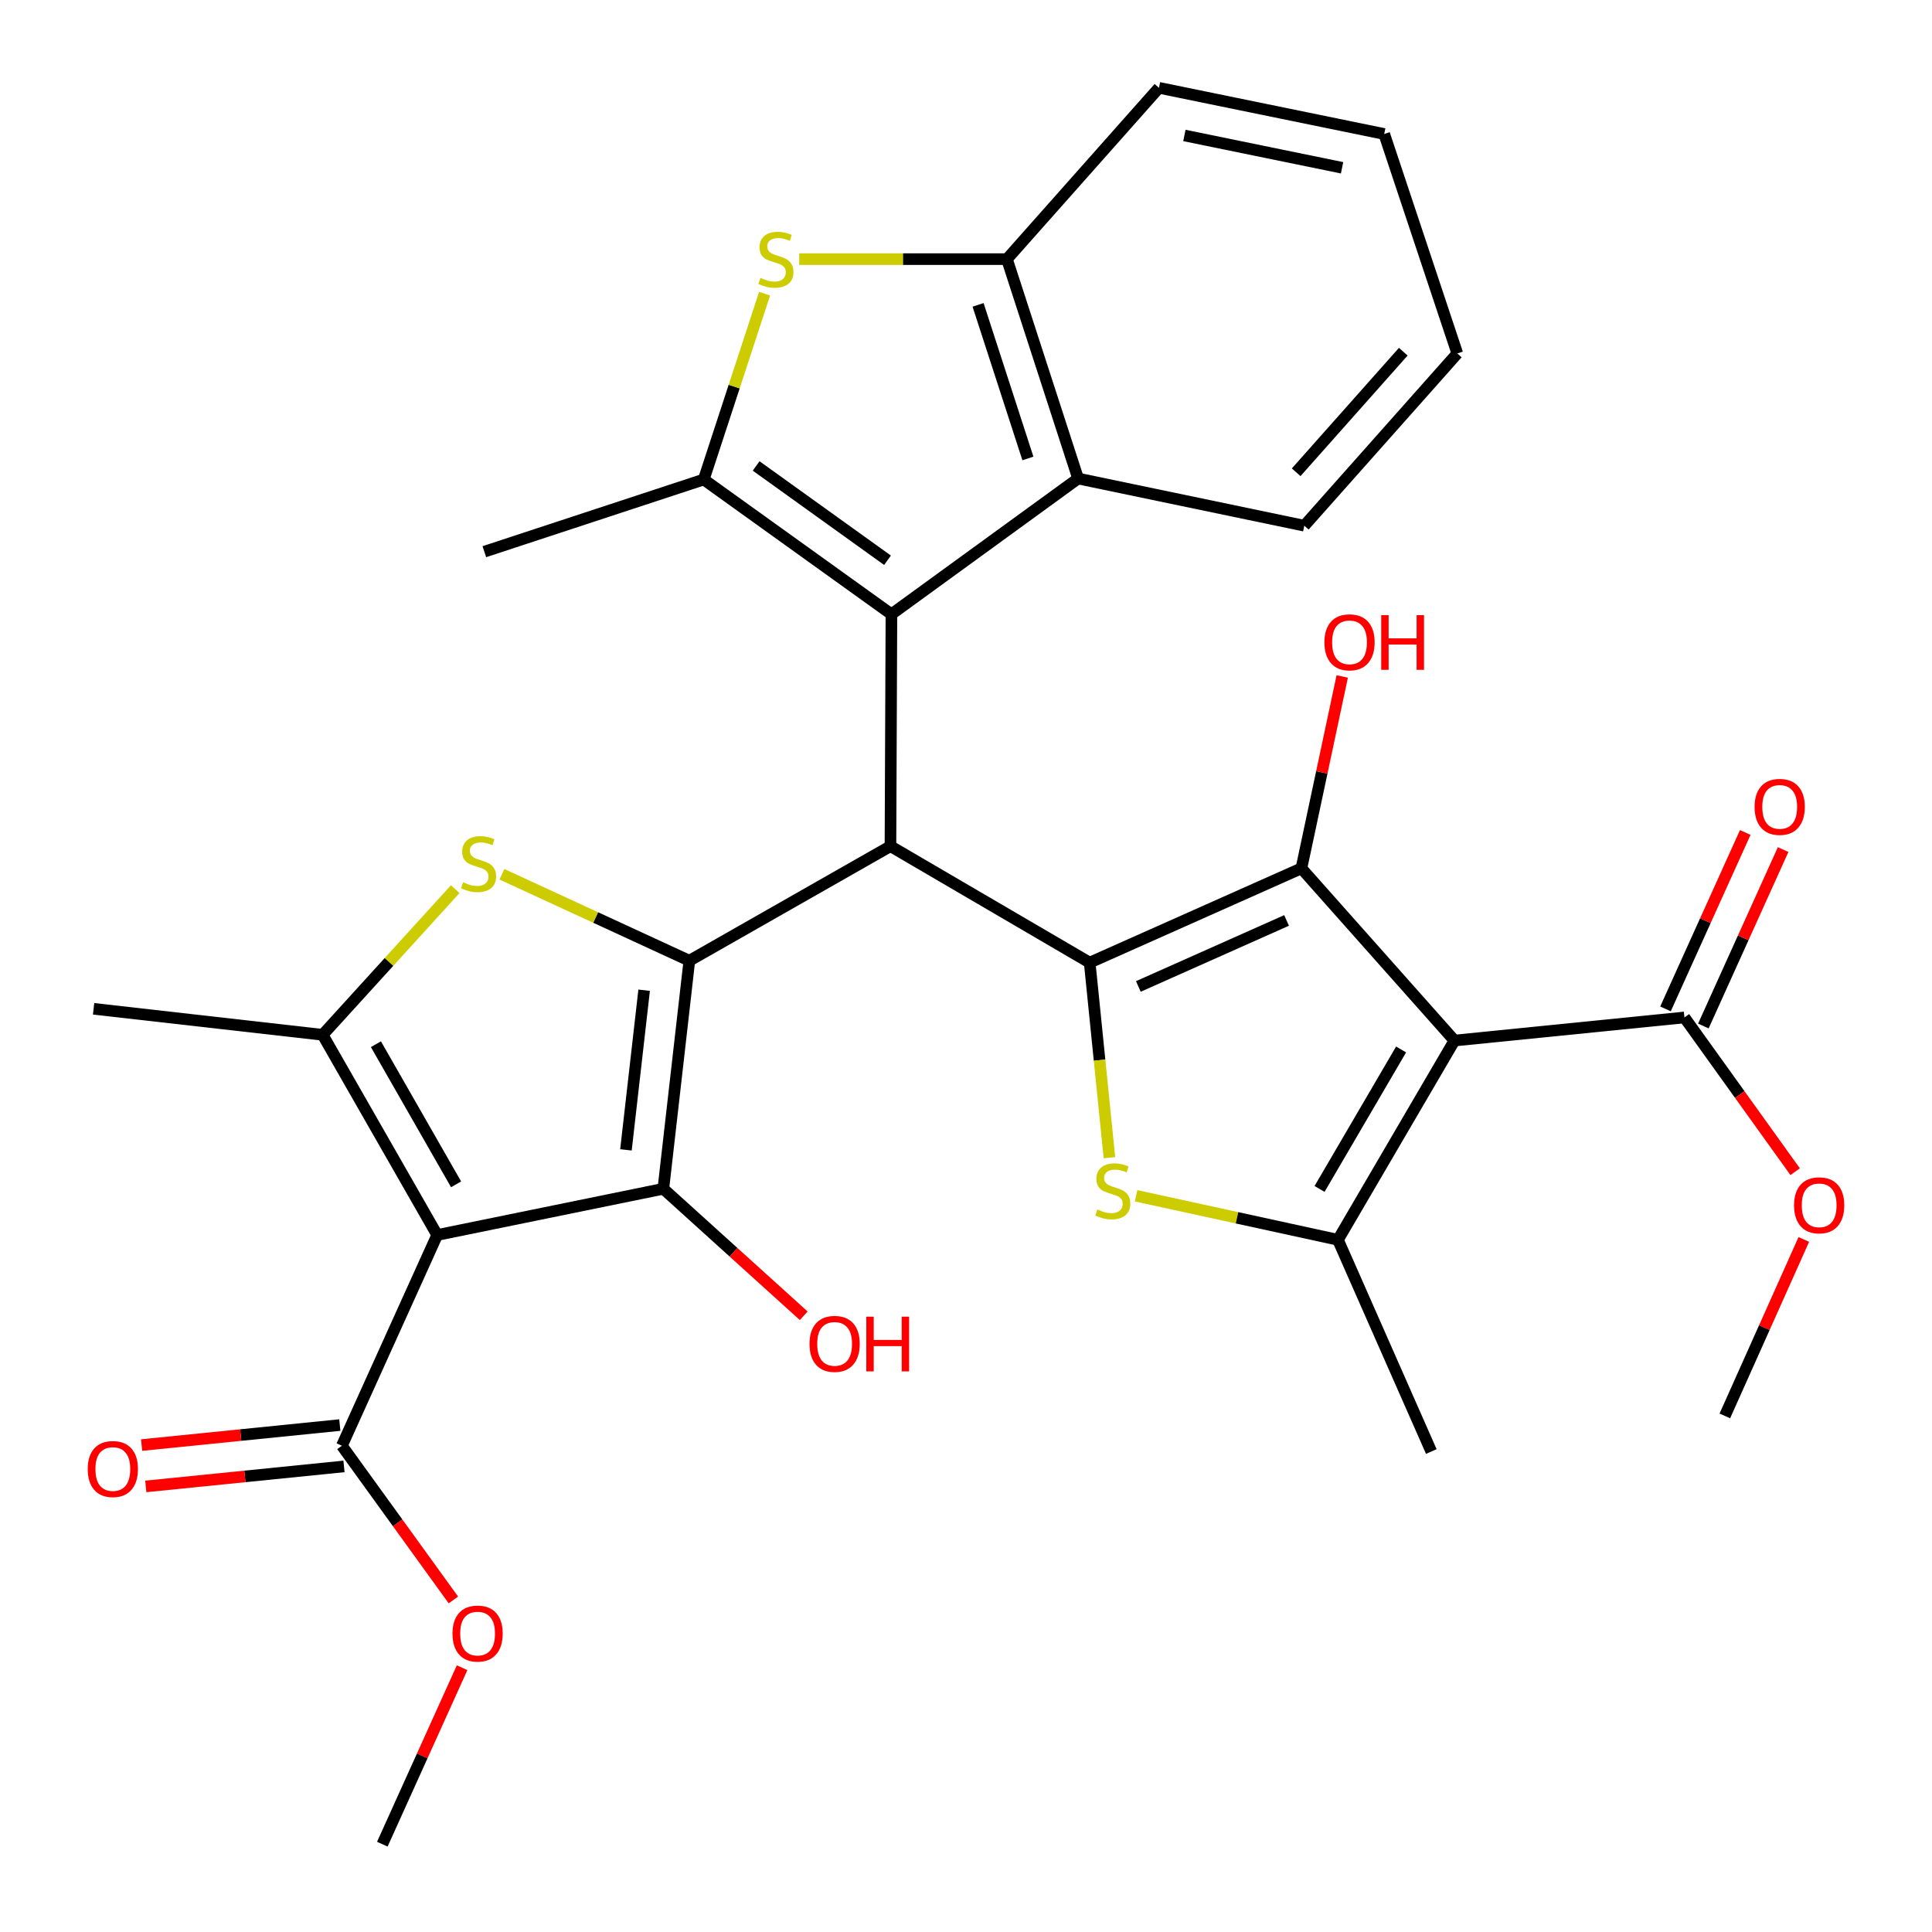 <?xml version='1.0' encoding='iso-8859-1'?>
<svg version='1.1' baseProfile='full'
              xmlns='http://www.w3.org/2000/svg'
                      xmlns:rdkit='http://www.rdkit.org/xml'
                      xmlns:xlink='http://www.w3.org/1999/xlink'
                  xml:space='preserve'
width='1000px' height='1000px' viewBox='0 0 1000 1000'>
<!-- END OF HEADER -->
<rect style='opacity:1.0;fill:#FFFFFF;stroke:none' width='1000' height='1000' x='0' y='0'> </rect>
<path class='bond-1' d='M 356.801,497.263 L 460.9,437.983' style='fill:none;fill-rule:evenodd;stroke:#000000;stroke-width:6px;stroke-linecap:butt;stroke-linejoin:miter;stroke-opacity:1' />
<path class='bond-5' d='M 356.801,497.263 L 343.344,615.31' style='fill:none;fill-rule:evenodd;stroke:#000000;stroke-width:6px;stroke-linecap:butt;stroke-linejoin:miter;stroke-opacity:1' />
<path class='bond-5' d='M 333.408,512.533 L 323.988,595.166' style='fill:none;fill-rule:evenodd;stroke:#000000;stroke-width:6px;stroke-linecap:butt;stroke-linejoin:miter;stroke-opacity:1' />
<path class='bond-7' d='M 356.801,497.263 L 308.296,474.891' style='fill:none;fill-rule:evenodd;stroke:#000000;stroke-width:6px;stroke-linecap:butt;stroke-linejoin:miter;stroke-opacity:1' />
<path class='bond-7' d='M 308.296,474.891 L 259.79,452.52' style='fill:none;fill-rule:evenodd;stroke:#CCCC00;stroke-width:6px;stroke-linecap:butt;stroke-linejoin:miter;stroke-opacity:1' />
<path class='bond-0' d='M 564.019,498.255 L 460.9,437.983' style='fill:none;fill-rule:evenodd;stroke:#000000;stroke-width:6px;stroke-linecap:butt;stroke-linejoin:miter;stroke-opacity:1' />
<path class='bond-6' d='M 564.019,498.255 L 673.604,449.444' style='fill:none;fill-rule:evenodd;stroke:#000000;stroke-width:6px;stroke-linecap:butt;stroke-linejoin:miter;stroke-opacity:1' />
<path class='bond-6' d='M 589.21,510.585 L 665.919,476.418' style='fill:none;fill-rule:evenodd;stroke:#000000;stroke-width:6px;stroke-linecap:butt;stroke-linejoin:miter;stroke-opacity:1' />
<path class='bond-8' d='M 564.019,498.255 L 569.13,548.735' style='fill:none;fill-rule:evenodd;stroke:#000000;stroke-width:6px;stroke-linecap:butt;stroke-linejoin:miter;stroke-opacity:1' />
<path class='bond-8' d='M 569.13,548.735 L 574.241,599.215' style='fill:none;fill-rule:evenodd;stroke:#CCCC00;stroke-width:6px;stroke-linecap:butt;stroke-linejoin:miter;stroke-opacity:1' />
<path class='bond-4' d='M 460.9,437.983 L 461.402,317.928' style='fill:none;fill-rule:evenodd;stroke:#000000;stroke-width:6px;stroke-linecap:butt;stroke-linejoin:miter;stroke-opacity:1' />
<path class='bond-2' d='M 226.289,639.237 L 343.344,615.31' style='fill:none;fill-rule:evenodd;stroke:#000000;stroke-width:6px;stroke-linecap:butt;stroke-linejoin:miter;stroke-opacity:1' />
<path class='bond-15' d='M 226.289,639.237 L 176.965,748.308' style='fill:none;fill-rule:evenodd;stroke:#000000;stroke-width:6px;stroke-linecap:butt;stroke-linejoin:miter;stroke-opacity:1' />
<path class='bond-32' d='M 226.289,639.237 L 167.009,535.616' style='fill:none;fill-rule:evenodd;stroke:#000000;stroke-width:6px;stroke-linecap:butt;stroke-linejoin:miter;stroke-opacity:1' />
<path class='bond-32' d='M 236.07,613.011 L 194.574,540.476' style='fill:none;fill-rule:evenodd;stroke:#000000;stroke-width:6px;stroke-linecap:butt;stroke-linejoin:miter;stroke-opacity:1' />
<path class='bond-3' d='M 752.819,538.592 L 673.604,449.444' style='fill:none;fill-rule:evenodd;stroke:#000000;stroke-width:6px;stroke-linecap:butt;stroke-linejoin:miter;stroke-opacity:1' />
<path class='bond-14' d='M 752.819,538.592 L 871.858,526.628' style='fill:none;fill-rule:evenodd;stroke:#000000;stroke-width:6px;stroke-linecap:butt;stroke-linejoin:miter;stroke-opacity:1' />
<path class='bond-33' d='M 752.819,538.592 L 692.523,641.723' style='fill:none;fill-rule:evenodd;stroke:#000000;stroke-width:6px;stroke-linecap:butt;stroke-linejoin:miter;stroke-opacity:1' />
<path class='bond-33' d='M 725.203,543.203 L 682.996,615.395' style='fill:none;fill-rule:evenodd;stroke:#000000;stroke-width:6px;stroke-linecap:butt;stroke-linejoin:miter;stroke-opacity:1' />
<path class='bond-11' d='M 461.402,317.928 L 364.259,248.191' style='fill:none;fill-rule:evenodd;stroke:#000000;stroke-width:6px;stroke-linecap:butt;stroke-linejoin:miter;stroke-opacity:1' />
<path class='bond-11' d='M 459.376,289.992 L 391.376,241.175' style='fill:none;fill-rule:evenodd;stroke:#000000;stroke-width:6px;stroke-linecap:butt;stroke-linejoin:miter;stroke-opacity:1' />
<path class='bond-13' d='M 461.402,317.928 L 558.031,247.689' style='fill:none;fill-rule:evenodd;stroke:#000000;stroke-width:6px;stroke-linecap:butt;stroke-linejoin:miter;stroke-opacity:1' />
<path class='bond-19' d='M 343.344,615.31 L 379.678,648.176' style='fill:none;fill-rule:evenodd;stroke:#000000;stroke-width:6px;stroke-linecap:butt;stroke-linejoin:miter;stroke-opacity:1' />
<path class='bond-19' d='M 379.678,648.176 L 416.012,681.043' style='fill:none;fill-rule:evenodd;stroke:#FF0000;stroke-width:6px;stroke-linecap:butt;stroke-linejoin:miter;stroke-opacity:1' />
<path class='bond-20' d='M 673.604,449.444 L 684.169,399.787' style='fill:none;fill-rule:evenodd;stroke:#000000;stroke-width:6px;stroke-linecap:butt;stroke-linejoin:miter;stroke-opacity:1' />
<path class='bond-20' d='M 684.169,399.787 L 694.734,350.13' style='fill:none;fill-rule:evenodd;stroke:#FF0000;stroke-width:6px;stroke-linecap:butt;stroke-linejoin:miter;stroke-opacity:1' />
<path class='bond-9' d='M 235.629,460.217 L 201.319,497.916' style='fill:none;fill-rule:evenodd;stroke:#CCCC00;stroke-width:6px;stroke-linecap:butt;stroke-linejoin:miter;stroke-opacity:1' />
<path class='bond-9' d='M 201.319,497.916 L 167.009,535.616' style='fill:none;fill-rule:evenodd;stroke:#000000;stroke-width:6px;stroke-linecap:butt;stroke-linejoin:miter;stroke-opacity:1' />
<path class='bond-10' d='M 588.033,618.932 L 640.278,630.328' style='fill:none;fill-rule:evenodd;stroke:#CCCC00;stroke-width:6px;stroke-linecap:butt;stroke-linejoin:miter;stroke-opacity:1' />
<path class='bond-10' d='M 640.278,630.328 L 692.523,641.723' style='fill:none;fill-rule:evenodd;stroke:#000000;stroke-width:6px;stroke-linecap:butt;stroke-linejoin:miter;stroke-opacity:1' />
<path class='bond-24' d='M 167.009,535.616 L 48.448,522.158' style='fill:none;fill-rule:evenodd;stroke:#000000;stroke-width:6px;stroke-linecap:butt;stroke-linejoin:miter;stroke-opacity:1' />
<path class='bond-23' d='M 692.523,641.723 L 740.844,751.308' style='fill:none;fill-rule:evenodd;stroke:#000000;stroke-width:6px;stroke-linecap:butt;stroke-linejoin:miter;stroke-opacity:1' />
<path class='bond-12' d='M 364.259,248.191 L 380.006,200.098' style='fill:none;fill-rule:evenodd;stroke:#000000;stroke-width:6px;stroke-linecap:butt;stroke-linejoin:miter;stroke-opacity:1' />
<path class='bond-12' d='M 380.006,200.098 L 395.753,152.005' style='fill:none;fill-rule:evenodd;stroke:#CCCC00;stroke-width:6px;stroke-linecap:butt;stroke-linejoin:miter;stroke-opacity:1' />
<path class='bond-25' d='M 364.259,248.191 L 250.694,285.551' style='fill:none;fill-rule:evenodd;stroke:#000000;stroke-width:6px;stroke-linecap:butt;stroke-linejoin:miter;stroke-opacity:1' />
<path class='bond-34' d='M 413.677,134.124 L 467.431,134.124' style='fill:none;fill-rule:evenodd;stroke:#CCCC00;stroke-width:6px;stroke-linecap:butt;stroke-linejoin:miter;stroke-opacity:1' />
<path class='bond-34' d='M 467.431,134.124 L 521.184,134.124' style='fill:none;fill-rule:evenodd;stroke:#000000;stroke-width:6px;stroke-linecap:butt;stroke-linejoin:miter;stroke-opacity:1' />
<path class='bond-16' d='M 558.031,247.689 L 521.184,134.124' style='fill:none;fill-rule:evenodd;stroke:#000000;stroke-width:6px;stroke-linecap:butt;stroke-linejoin:miter;stroke-opacity:1' />
<path class='bond-16' d='M 532.041,237.293 L 506.249,157.798' style='fill:none;fill-rule:evenodd;stroke:#000000;stroke-width:6px;stroke-linecap:butt;stroke-linejoin:miter;stroke-opacity:1' />
<path class='bond-26' d='M 558.031,247.689 L 675.098,272.106' style='fill:none;fill-rule:evenodd;stroke:#000000;stroke-width:6px;stroke-linecap:butt;stroke-linejoin:miter;stroke-opacity:1' />
<path class='bond-17' d='M 881.659,531.06 L 902.302,485.4' style='fill:none;fill-rule:evenodd;stroke:#000000;stroke-width:6px;stroke-linecap:butt;stroke-linejoin:miter;stroke-opacity:1' />
<path class='bond-17' d='M 902.302,485.4 L 922.946,439.741' style='fill:none;fill-rule:evenodd;stroke:#FF0000;stroke-width:6px;stroke-linecap:butt;stroke-linejoin:miter;stroke-opacity:1' />
<path class='bond-17' d='M 862.057,522.197 L 882.7,476.538' style='fill:none;fill-rule:evenodd;stroke:#000000;stroke-width:6px;stroke-linecap:butt;stroke-linejoin:miter;stroke-opacity:1' />
<path class='bond-17' d='M 882.7,476.538 L 903.343,430.879' style='fill:none;fill-rule:evenodd;stroke:#FF0000;stroke-width:6px;stroke-linecap:butt;stroke-linejoin:miter;stroke-opacity:1' />
<path class='bond-21' d='M 871.858,526.628 L 900.514,566.551' style='fill:none;fill-rule:evenodd;stroke:#000000;stroke-width:6px;stroke-linecap:butt;stroke-linejoin:miter;stroke-opacity:1' />
<path class='bond-21' d='M 900.514,566.551 L 929.171,606.473' style='fill:none;fill-rule:evenodd;stroke:#FF0000;stroke-width:6px;stroke-linecap:butt;stroke-linejoin:miter;stroke-opacity:1' />
<path class='bond-18' d='M 175.884,737.606 L 124.593,742.786' style='fill:none;fill-rule:evenodd;stroke:#000000;stroke-width:6px;stroke-linecap:butt;stroke-linejoin:miter;stroke-opacity:1' />
<path class='bond-18' d='M 124.593,742.786 L 73.302,747.967' style='fill:none;fill-rule:evenodd;stroke:#FF0000;stroke-width:6px;stroke-linecap:butt;stroke-linejoin:miter;stroke-opacity:1' />
<path class='bond-18' d='M 178.046,759.01 L 126.755,764.19' style='fill:none;fill-rule:evenodd;stroke:#000000;stroke-width:6px;stroke-linecap:butt;stroke-linejoin:miter;stroke-opacity:1' />
<path class='bond-18' d='M 126.755,764.19 L 75.464,769.371' style='fill:none;fill-rule:evenodd;stroke:#FF0000;stroke-width:6px;stroke-linecap:butt;stroke-linejoin:miter;stroke-opacity:1' />
<path class='bond-22' d='M 176.965,748.308 L 205.824,788.221' style='fill:none;fill-rule:evenodd;stroke:#000000;stroke-width:6px;stroke-linecap:butt;stroke-linejoin:miter;stroke-opacity:1' />
<path class='bond-22' d='M 205.824,788.221 L 234.683,828.134' style='fill:none;fill-rule:evenodd;stroke:#FF0000;stroke-width:6px;stroke-linecap:butt;stroke-linejoin:miter;stroke-opacity:1' />
<path class='bond-27' d='M 521.184,134.124 L 599.874,45.455' style='fill:none;fill-rule:evenodd;stroke:#000000;stroke-width:6px;stroke-linecap:butt;stroke-linejoin:miter;stroke-opacity:1' />
<path class='bond-29' d='M 933.653,641.531 L 913.213,687.205' style='fill:none;fill-rule:evenodd;stroke:#FF0000;stroke-width:6px;stroke-linecap:butt;stroke-linejoin:miter;stroke-opacity:1' />
<path class='bond-29' d='M 913.213,687.205 L 892.773,732.878' style='fill:none;fill-rule:evenodd;stroke:#000000;stroke-width:6px;stroke-linecap:butt;stroke-linejoin:miter;stroke-opacity:1' />
<path class='bond-28' d='M 239.18,863.204 L 218.536,908.875' style='fill:none;fill-rule:evenodd;stroke:#FF0000;stroke-width:6px;stroke-linecap:butt;stroke-linejoin:miter;stroke-opacity:1' />
<path class='bond-28' d='M 218.536,908.875 L 197.892,954.545' style='fill:none;fill-rule:evenodd;stroke:#000000;stroke-width:6px;stroke-linecap:butt;stroke-linejoin:miter;stroke-opacity:1' />
<path class='bond-30' d='M 675.098,272.106 L 754.301,182.946' style='fill:none;fill-rule:evenodd;stroke:#000000;stroke-width:6px;stroke-linecap:butt;stroke-linejoin:miter;stroke-opacity:1' />
<path class='bond-30' d='M 670.895,244.444 L 726.337,182.033' style='fill:none;fill-rule:evenodd;stroke:#000000;stroke-width:6px;stroke-linecap:butt;stroke-linejoin:miter;stroke-opacity:1' />
<path class='bond-35' d='M 599.874,45.455 L 716.462,69.358' style='fill:none;fill-rule:evenodd;stroke:#000000;stroke-width:6px;stroke-linecap:butt;stroke-linejoin:miter;stroke-opacity:1' />
<path class='bond-35' d='M 613.042,70.115 L 694.653,86.847' style='fill:none;fill-rule:evenodd;stroke:#000000;stroke-width:6px;stroke-linecap:butt;stroke-linejoin:miter;stroke-opacity:1' />
<path class='bond-31' d='M 754.301,182.946 L 716.462,69.358' style='fill:none;fill-rule:evenodd;stroke:#000000;stroke-width:6px;stroke-linecap:butt;stroke-linejoin:miter;stroke-opacity:1' />
<path  class='atom-8' d='M 239.706 456.667
Q 240.026 456.787, 241.346 457.347
Q 242.666 457.907, 244.106 458.267
Q 245.586 458.587, 247.026 458.587
Q 249.706 458.587, 251.266 457.307
Q 252.826 455.987, 252.826 453.707
Q 252.826 452.147, 252.026 451.187
Q 251.266 450.227, 250.066 449.707
Q 248.866 449.187, 246.866 448.587
Q 244.346 447.827, 242.826 447.107
Q 241.346 446.387, 240.266 444.867
Q 239.226 443.347, 239.226 440.787
Q 239.226 437.227, 241.626 435.027
Q 244.066 432.827, 248.866 432.827
Q 252.146 432.827, 255.866 434.387
L 254.946 437.467
Q 251.546 436.067, 248.986 436.067
Q 246.226 436.067, 244.706 437.227
Q 243.186 438.347, 243.226 440.307
Q 243.226 441.827, 243.986 442.747
Q 244.786 443.667, 245.906 444.187
Q 247.066 444.707, 248.986 445.307
Q 251.546 446.107, 253.066 446.907
Q 254.586 447.707, 255.666 449.347
Q 256.786 450.947, 256.786 453.707
Q 256.786 457.627, 254.146 459.747
Q 251.546 461.827, 247.186 461.827
Q 244.666 461.827, 242.746 461.267
Q 240.866 460.747, 238.626 459.827
L 239.706 456.667
' fill='#CCCC00'/>
<path  class='atom-9' d='M 567.971 626.022
Q 568.291 626.142, 569.611 626.702
Q 570.931 627.262, 572.371 627.622
Q 573.851 627.942, 575.291 627.942
Q 577.971 627.942, 579.531 626.662
Q 581.091 625.342, 581.091 623.062
Q 581.091 621.502, 580.291 620.542
Q 579.531 619.582, 578.331 619.062
Q 577.131 618.542, 575.131 617.942
Q 572.611 617.182, 571.091 616.462
Q 569.611 615.742, 568.531 614.222
Q 567.491 612.702, 567.491 610.142
Q 567.491 606.582, 569.891 604.382
Q 572.331 602.182, 577.131 602.182
Q 580.411 602.182, 584.131 603.742
L 583.211 606.822
Q 579.811 605.422, 577.251 605.422
Q 574.491 605.422, 572.971 606.582
Q 571.451 607.702, 571.491 609.662
Q 571.491 611.182, 572.251 612.102
Q 573.051 613.022, 574.171 613.542
Q 575.331 614.062, 577.251 614.662
Q 579.811 615.462, 581.331 616.262
Q 582.851 617.062, 583.931 618.702
Q 585.051 620.302, 585.051 623.062
Q 585.051 626.982, 582.411 629.102
Q 579.811 631.182, 575.451 631.182
Q 572.931 631.182, 571.011 630.622
Q 569.131 630.102, 566.891 629.182
L 567.971 626.022
' fill='#CCCC00'/>
<path  class='atom-13' d='M 393.608 143.844
Q 393.928 143.964, 395.248 144.524
Q 396.568 145.084, 398.008 145.444
Q 399.488 145.764, 400.928 145.764
Q 403.608 145.764, 405.168 144.484
Q 406.728 143.164, 406.728 140.884
Q 406.728 139.324, 405.928 138.364
Q 405.168 137.404, 403.968 136.884
Q 402.768 136.364, 400.768 135.764
Q 398.248 135.004, 396.728 134.284
Q 395.248 133.564, 394.168 132.044
Q 393.128 130.524, 393.128 127.964
Q 393.128 124.404, 395.528 122.204
Q 397.968 120.004, 402.768 120.004
Q 406.048 120.004, 409.768 121.564
L 408.848 124.644
Q 405.448 123.244, 402.888 123.244
Q 400.128 123.244, 398.608 124.404
Q 397.088 125.524, 397.128 127.484
Q 397.128 129.004, 397.888 129.924
Q 398.688 130.844, 399.808 131.364
Q 400.968 131.884, 402.888 132.484
Q 405.448 133.284, 406.968 134.084
Q 408.488 134.884, 409.568 136.524
Q 410.688 138.124, 410.688 140.884
Q 410.688 144.804, 408.048 146.924
Q 405.448 149.004, 401.088 149.004
Q 398.568 149.004, 396.648 148.444
Q 394.768 147.924, 392.528 147.004
L 393.608 143.844
' fill='#CCCC00'/>
<path  class='atom-18' d='M 908.17 417.637
Q 908.17 410.837, 911.53 407.037
Q 914.89 403.237, 921.17 403.237
Q 927.45 403.237, 930.81 407.037
Q 934.17 410.837, 934.17 417.637
Q 934.17 424.517, 930.77 428.437
Q 927.37 432.317, 921.17 432.317
Q 914.93 432.317, 911.53 428.437
Q 908.17 424.557, 908.17 417.637
M 921.17 429.117
Q 925.49 429.117, 927.81 426.237
Q 930.17 423.317, 930.17 417.637
Q 930.17 412.077, 927.81 409.277
Q 925.49 406.437, 921.17 406.437
Q 916.85 406.437, 914.49 409.237
Q 912.17 412.037, 912.17 417.637
Q 912.17 423.357, 914.49 426.237
Q 916.85 429.117, 921.17 429.117
' fill='#FF0000'/>
<path  class='atom-19' d='M 45.404 760.363
Q 45.404 753.563, 48.764 749.763
Q 52.124 745.963, 58.404 745.963
Q 64.684 745.963, 68.044 749.763
Q 71.404 753.563, 71.404 760.363
Q 71.404 767.243, 68.004 771.163
Q 64.604 775.043, 58.404 775.043
Q 52.164 775.043, 48.764 771.163
Q 45.404 767.283, 45.404 760.363
M 58.404 771.843
Q 62.724 771.843, 65.044 768.963
Q 67.404 766.043, 67.404 760.363
Q 67.404 754.803, 65.044 752.003
Q 62.724 749.163, 58.404 749.163
Q 54.084 749.163, 51.724 751.963
Q 49.404 754.763, 49.404 760.363
Q 49.404 766.083, 51.724 768.963
Q 54.084 771.843, 58.404 771.843
' fill='#FF0000'/>
<path  class='atom-20' d='M 419.001 695.585
Q 419.001 688.785, 422.361 684.985
Q 425.721 681.185, 432.001 681.185
Q 438.281 681.185, 441.641 684.985
Q 445.001 688.785, 445.001 695.585
Q 445.001 702.465, 441.601 706.385
Q 438.201 710.265, 432.001 710.265
Q 425.761 710.265, 422.361 706.385
Q 419.001 702.505, 419.001 695.585
M 432.001 707.065
Q 436.321 707.065, 438.641 704.185
Q 441.001 701.265, 441.001 695.585
Q 441.001 690.025, 438.641 687.225
Q 436.321 684.385, 432.001 684.385
Q 427.681 684.385, 425.321 687.185
Q 423.001 689.985, 423.001 695.585
Q 423.001 701.305, 425.321 704.185
Q 427.681 707.065, 432.001 707.065
' fill='#FF0000'/>
<path  class='atom-20' d='M 448.401 681.505
L 452.241 681.505
L 452.241 693.545
L 466.721 693.545
L 466.721 681.505
L 470.561 681.505
L 470.561 709.825
L 466.721 709.825
L 466.721 696.745
L 452.241 696.745
L 452.241 709.825
L 448.401 709.825
L 448.401 681.505
' fill='#FF0000'/>
<path  class='atom-21' d='M 685.511 332.458
Q 685.511 325.658, 688.871 321.858
Q 692.231 318.058, 698.511 318.058
Q 704.791 318.058, 708.151 321.858
Q 711.511 325.658, 711.511 332.458
Q 711.511 339.338, 708.111 343.258
Q 704.711 347.138, 698.511 347.138
Q 692.271 347.138, 688.871 343.258
Q 685.511 339.378, 685.511 332.458
M 698.511 343.938
Q 702.831 343.938, 705.151 341.058
Q 707.511 338.138, 707.511 332.458
Q 707.511 326.898, 705.151 324.098
Q 702.831 321.258, 698.511 321.258
Q 694.191 321.258, 691.831 324.058
Q 689.511 326.858, 689.511 332.458
Q 689.511 338.178, 691.831 341.058
Q 694.191 343.938, 698.511 343.938
' fill='#FF0000'/>
<path  class='atom-21' d='M 714.911 318.378
L 718.751 318.378
L 718.751 330.418
L 733.231 330.418
L 733.231 318.378
L 737.071 318.378
L 737.071 346.698
L 733.231 346.698
L 733.231 333.618
L 718.751 333.618
L 718.751 346.698
L 714.911 346.698
L 714.911 318.378
' fill='#FF0000'/>
<path  class='atom-22' d='M 928.596 623.863
Q 928.596 617.063, 931.956 613.263
Q 935.316 609.463, 941.596 609.463
Q 947.876 609.463, 951.236 613.263
Q 954.596 617.063, 954.596 623.863
Q 954.596 630.743, 951.196 634.663
Q 947.796 638.543, 941.596 638.543
Q 935.356 638.543, 931.956 634.663
Q 928.596 630.783, 928.596 623.863
M 941.596 635.343
Q 945.916 635.343, 948.236 632.463
Q 950.596 629.543, 950.596 623.863
Q 950.596 618.303, 948.236 615.503
Q 945.916 612.663, 941.596 612.663
Q 937.276 612.663, 934.916 615.463
Q 932.596 618.263, 932.596 623.863
Q 932.596 629.583, 934.916 632.463
Q 937.276 635.343, 941.596 635.343
' fill='#FF0000'/>
<path  class='atom-23' d='M 234.205 845.531
Q 234.205 838.731, 237.565 834.931
Q 240.925 831.131, 247.205 831.131
Q 253.485 831.131, 256.845 834.931
Q 260.205 838.731, 260.205 845.531
Q 260.205 852.411, 256.805 856.331
Q 253.405 860.211, 247.205 860.211
Q 240.965 860.211, 237.565 856.331
Q 234.205 852.451, 234.205 845.531
M 247.205 857.011
Q 251.525 857.011, 253.845 854.131
Q 256.205 851.211, 256.205 845.531
Q 256.205 839.971, 253.845 837.171
Q 251.525 834.331, 247.205 834.331
Q 242.885 834.331, 240.525 837.131
Q 238.205 839.931, 238.205 845.531
Q 238.205 851.251, 240.525 854.131
Q 242.885 857.011, 247.205 857.011
' fill='#FF0000'/>
</svg>

